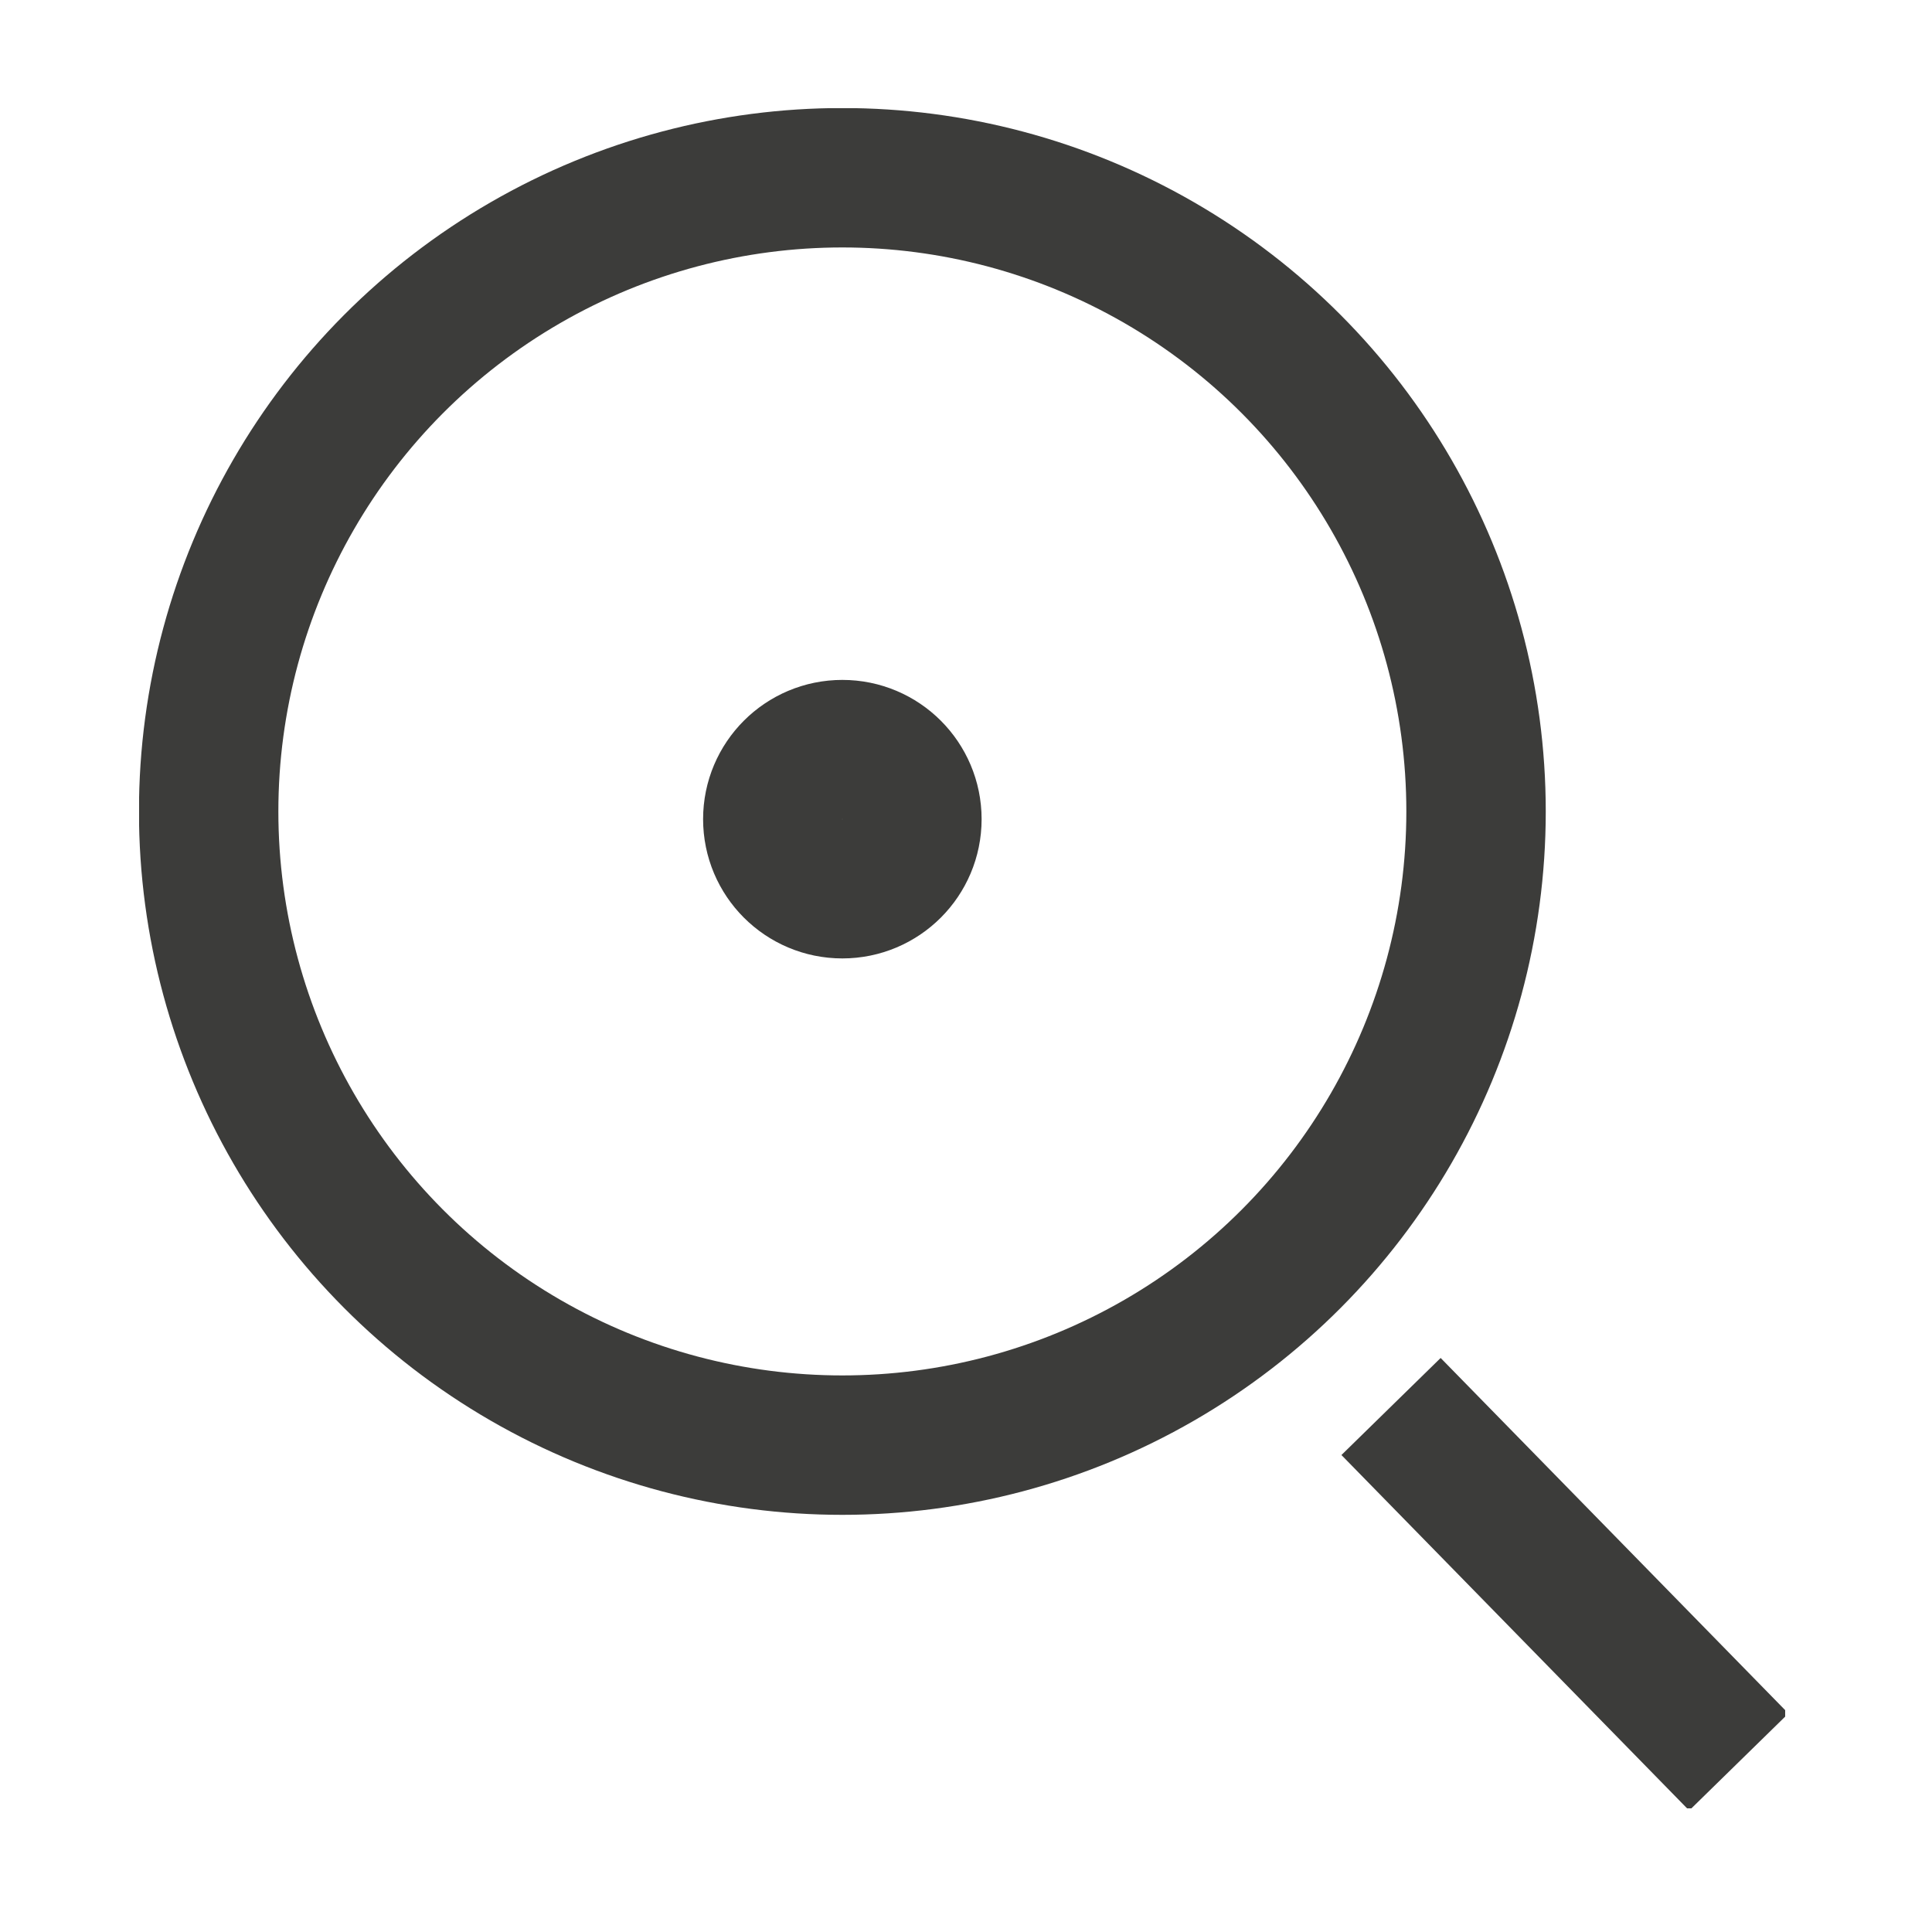 <?xml version="1.0" encoding="UTF-8"?>
<svg xmlns="http://www.w3.org/2000/svg" xmlns:xlink="http://www.w3.org/1999/xlink" version="1.1" id="Ebene_1" x="0px" y="0px" width="25px" height="25px" viewBox="0 0 25 25" style="enable-background:new 0 0 25 25;" xml:space="preserve">
<style type="text/css">
	.st0{clip-path:url(#SVGID_2_);fill:none;stroke:#3c3c3a;stroke-width:1.804;}
	.st1{clip-path:url(#SVGID_4_);fill:none;stroke:#3c3c3a;stroke-width:1.796;}
	.st2{clip-path:url(#SVGID_6_);fill:none;stroke:#3c3c3a;stroke-width:1.804;}
</style>
<g>
	<g>
		<defs>
			<rect id="SVGID_1_" x="1.8" y="1.4" width="21.3" height="22"></rect>
		</defs>
		<clipPath id="SVGID_2_">
			<use xlink:href="#SVGID_1_" style="overflow:visible;"></use>
		</clipPath>
		<circle class="st0" cx="10.9" cy="10.5" r="8.2"></circle>
	</g>
	<g>
		<defs>
			<rect id="SVGID_3_" x="1.8" y="1.4" width="21.3" height="22"></rect>
		</defs>
		<clipPath id="SVGID_4_">
			<use xlink:href="#SVGID_3_" style="overflow:visible;"></use>
		</clipPath>
		<line class="st1" x1="18" y1="18.2" x2="22.5" y2="22.8"></line>
	</g>
	<g>
		<defs>
			<rect id="SVGID_5_" x="1.8" y="1.4" width="21.3" height="22"></rect>
		</defs>
		<clipPath id="SVGID_6_">
			<use xlink:href="#SVGID_5_" style="overflow:visible;"></use>
		</clipPath>
		<circle class="st2" cx="10.9" cy="10.6" r="0.9"></circle>
	</g>
</g>
</svg>
